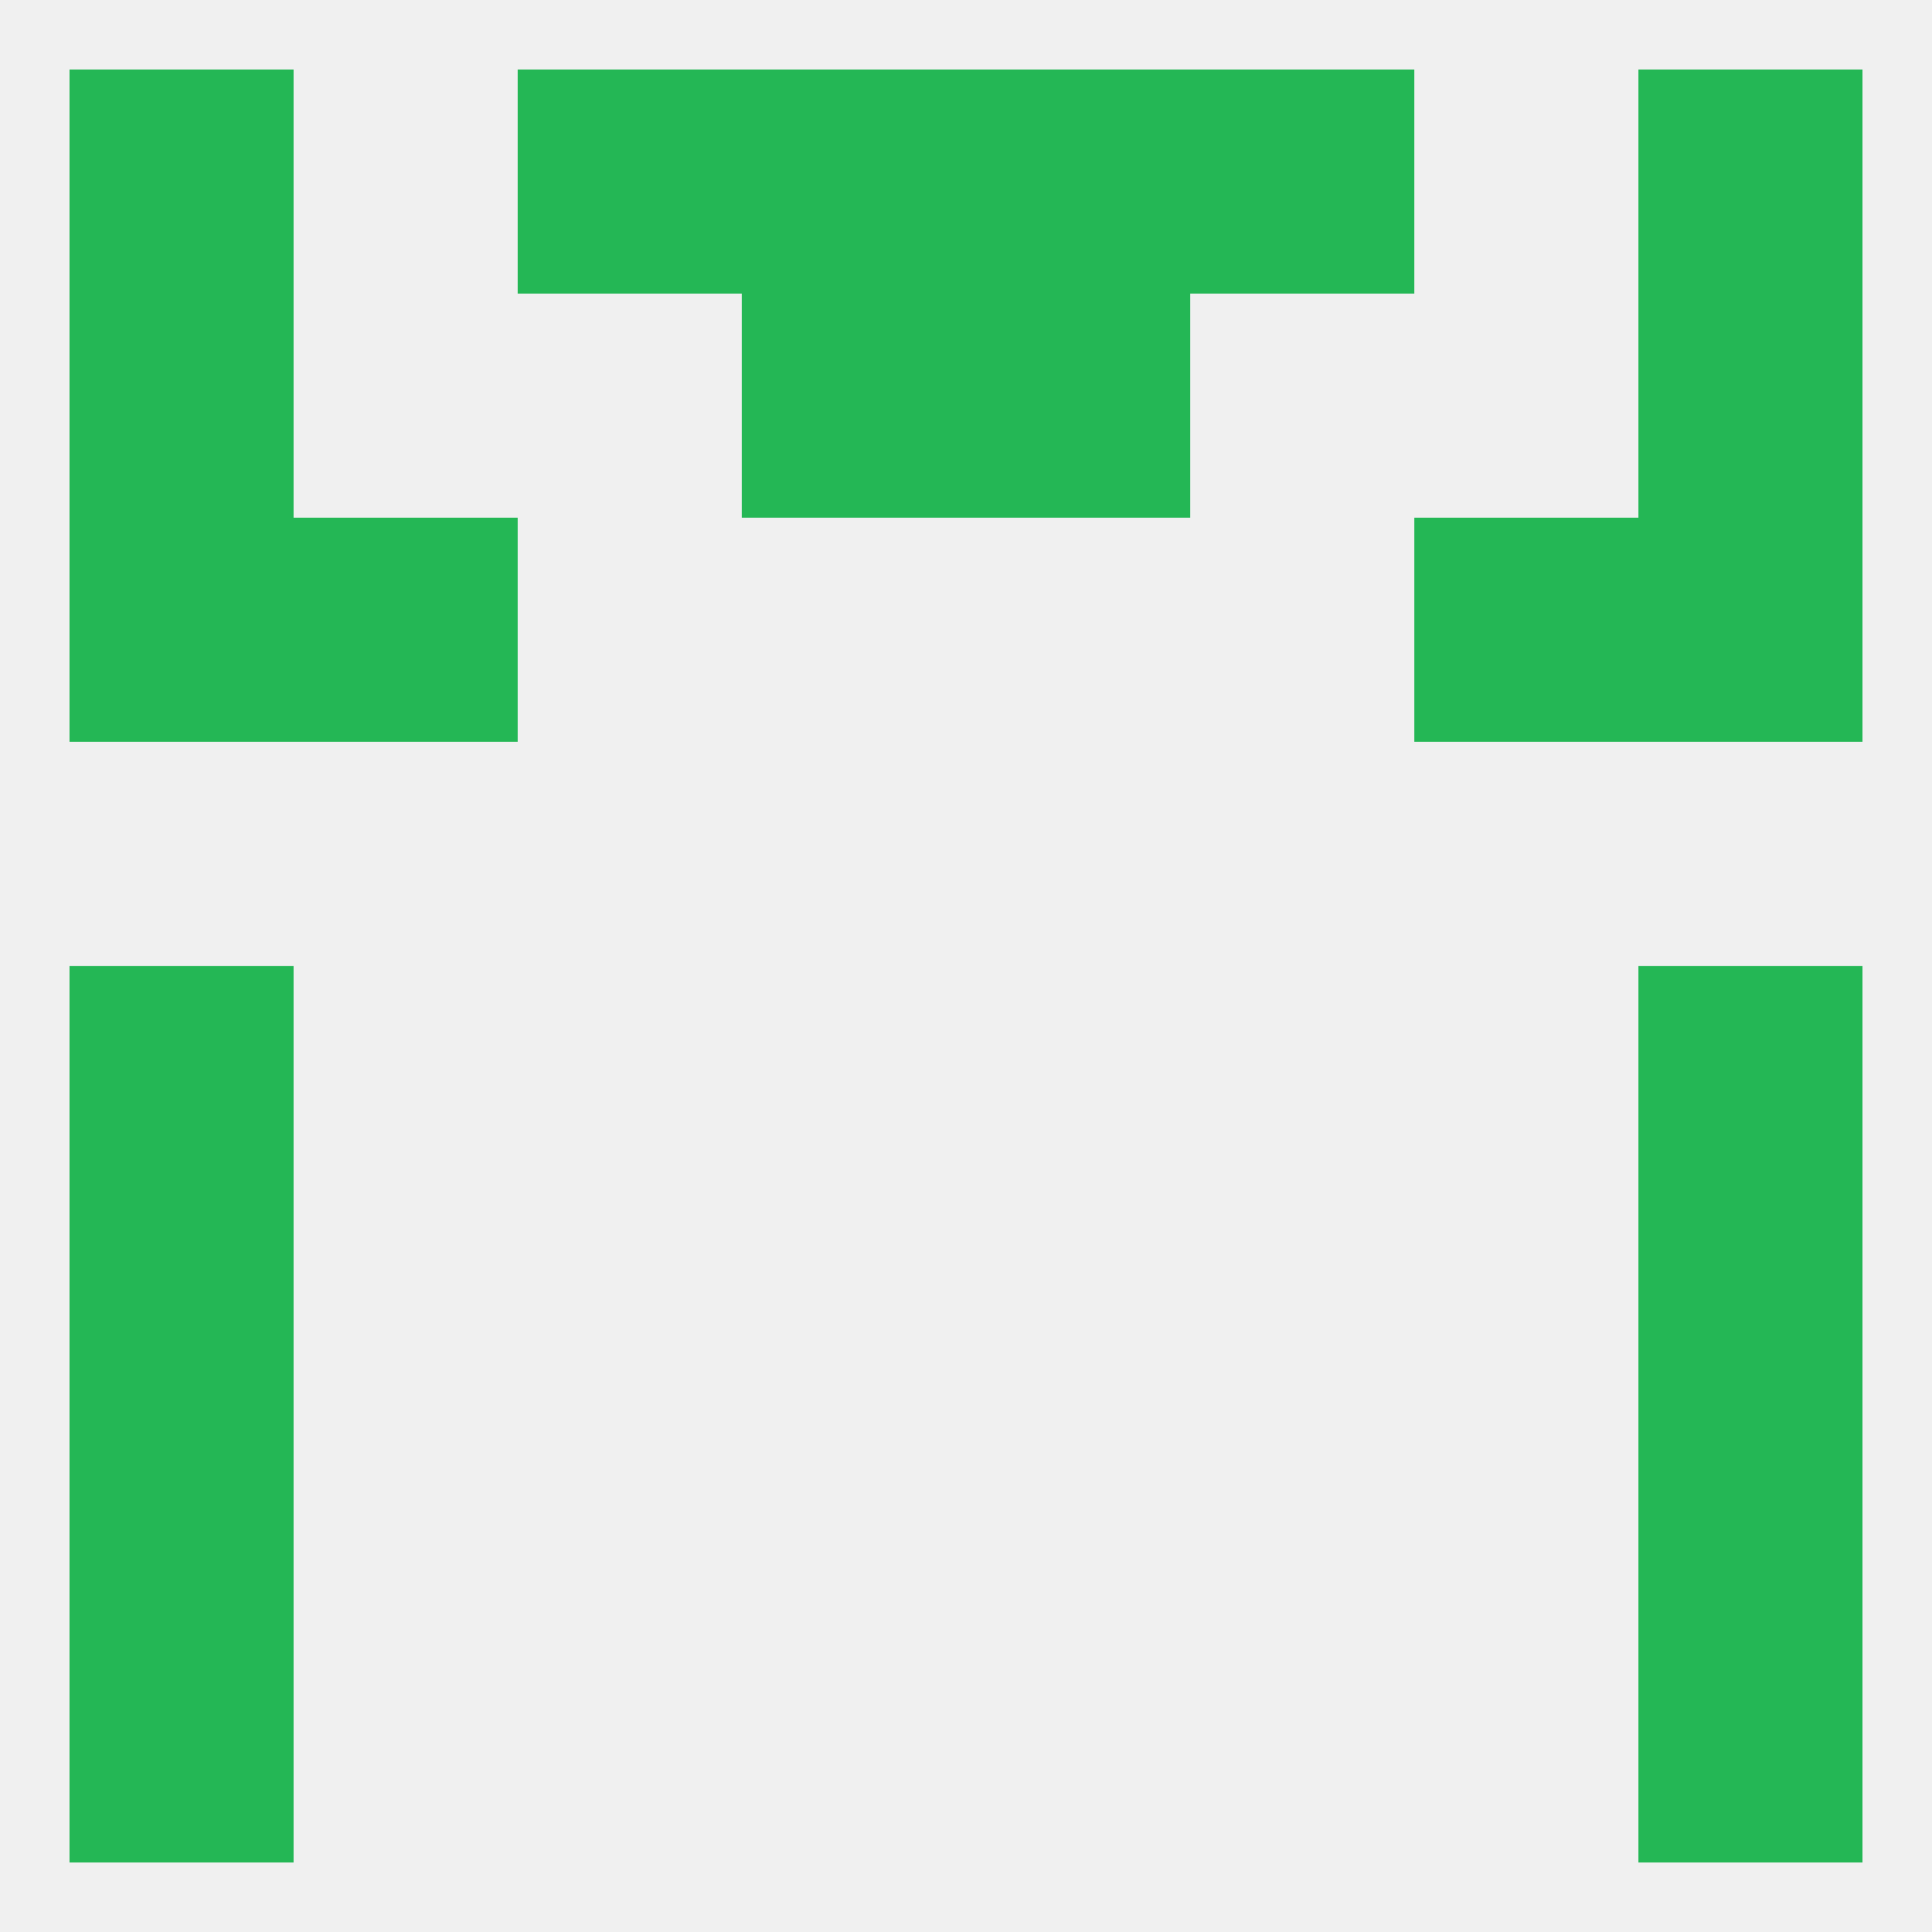 
<!--   <?xml version="1.0"?> -->
<svg version="1.1" baseprofile="full" xmlns="http://www.w3.org/2000/svg" xmlns:xlink="http://www.w3.org/1999/xlink" xmlns:ev="http://www.w3.org/2001/xml-events" width="250" height="250" viewBox="0 0 250 250" >
	<rect width="100%" height="100%" fill="rgba(240,240,240,255)"/>

	<rect x="9" y="125" width="29" height="29" fill="rgba(36,183,85,255)"/>
	<rect x="212" y="125" width="29" height="29" fill="rgba(36,183,85,255)"/>
	<rect x="9" y="154" width="29" height="29" fill="rgba(36,183,85,255)"/>
	<rect x="212" y="154" width="29" height="29" fill="rgba(36,183,85,255)"/>
	<rect x="9" y="183" width="29" height="29" fill="rgba(36,183,85,255)"/>
	<rect x="212" y="183" width="29" height="29" fill="rgba(36,183,85,255)"/>
	<rect x="212" y="212" width="29" height="29" fill="rgba(36,183,85,255)"/>
	<rect x="9" y="212" width="29" height="29" fill="rgba(36,183,85,255)"/>
	<rect x="67" y="9" width="29" height="29" fill="rgba(36,183,85,255)"/>
	<rect x="154" y="9" width="29" height="29" fill="rgba(36,183,85,255)"/>
	<rect x="96" y="9" width="29" height="29" fill="rgba(36,183,85,255)"/>
	<rect x="125" y="9" width="29" height="29" fill="rgba(36,183,85,255)"/>
	<rect x="9" y="9" width="29" height="29" fill="rgba(36,183,85,255)"/>
	<rect x="212" y="9" width="29" height="29" fill="rgba(36,183,85,255)"/>
	<rect x="96" y="38" width="29" height="29" fill="rgba(36,183,85,255)"/>
	<rect x="125" y="38" width="29" height="29" fill="rgba(36,183,85,255)"/>
	<rect x="9" y="38" width="29" height="29" fill="rgba(36,183,85,255)"/>
	<rect x="212" y="38" width="29" height="29" fill="rgba(36,183,85,255)"/>
	<rect x="9" y="67" width="29" height="29" fill="rgba(36,183,85,255)"/>
	<rect x="212" y="67" width="29" height="29" fill="rgba(36,183,85,255)"/>
	<rect x="38" y="67" width="29" height="29" fill="rgba(36,183,85,255)"/>
	<rect x="183" y="67" width="29" height="29" fill="rgba(36,183,85,255)"/>
</svg>